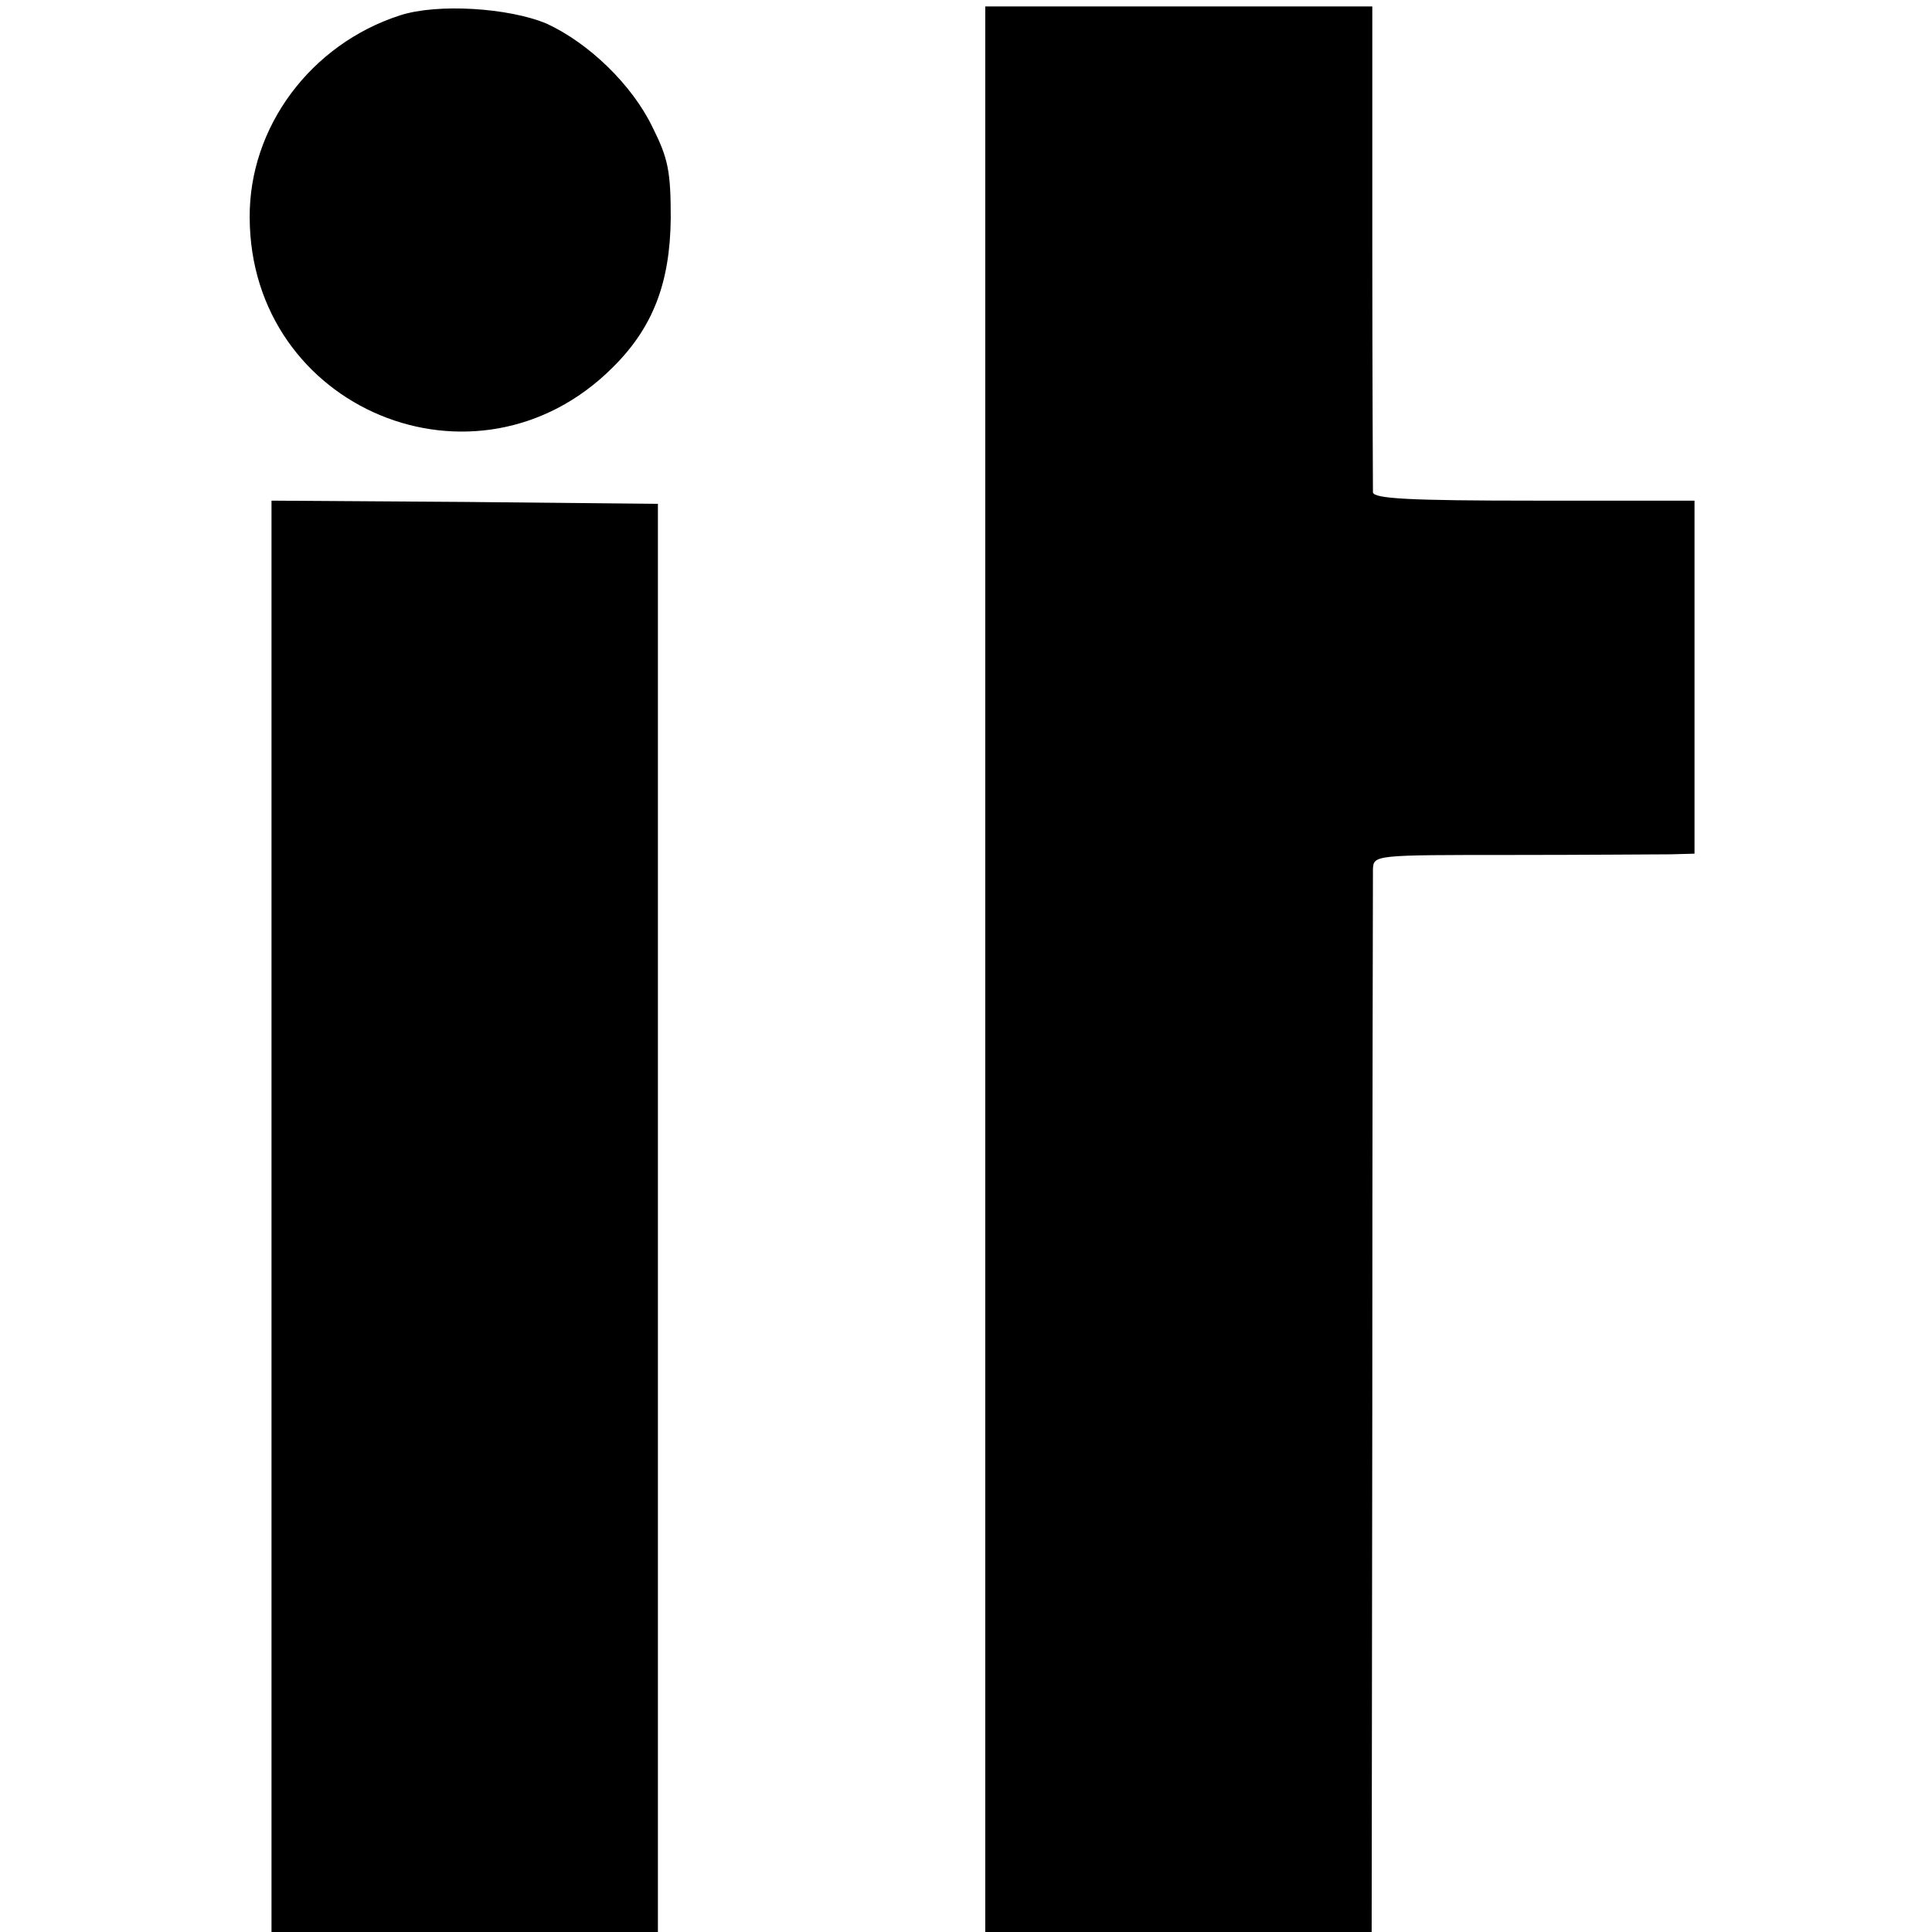 <?xml version="1.0" standalone="no"?>
<!DOCTYPE svg PUBLIC "-//W3C//DTD SVG 20010904//EN"
 "http://www.w3.org/TR/2001/REC-SVG-20010904/DTD/svg10.dtd">
<svg version="1.0" xmlns="http://www.w3.org/2000/svg"
 width="301pt" height="301pt" viewBox="0 0 301 301"
 preserveAspectRatio="xMidYMid meet">
<g transform="translate(0,301) scale(0.1,-0.1)"
fill="#000000" stroke="none">
<path d="M623 2986 c-139 -45 -235 -174 -234 -315 1 -298 353 -445 565 -234
63 62 90 132 91 233 0 73 -4 93 -28 141 -32 67 -100 132 -165 162 -59 25 -171
32 -229 13z"/>
<path d="M1535 1500 l0 -1500 301 0 301 0 1 817 c0 450 1 828 1 839 1 22 3 22
214 22 116 0 229 1 250 1 l37 1 0 275 0 275 -250 0 c-193 0 -250 3 -251 13 0
6 -1 180 -1 385 l0 372 -302 0 -301 0 0 -1500z"/>
<path d="M423 1115 l0 -1115 301 0 301 0 0 1113 0 1112 -301 3 -301 2 0 -1115z"/>
</g>
</svg>
